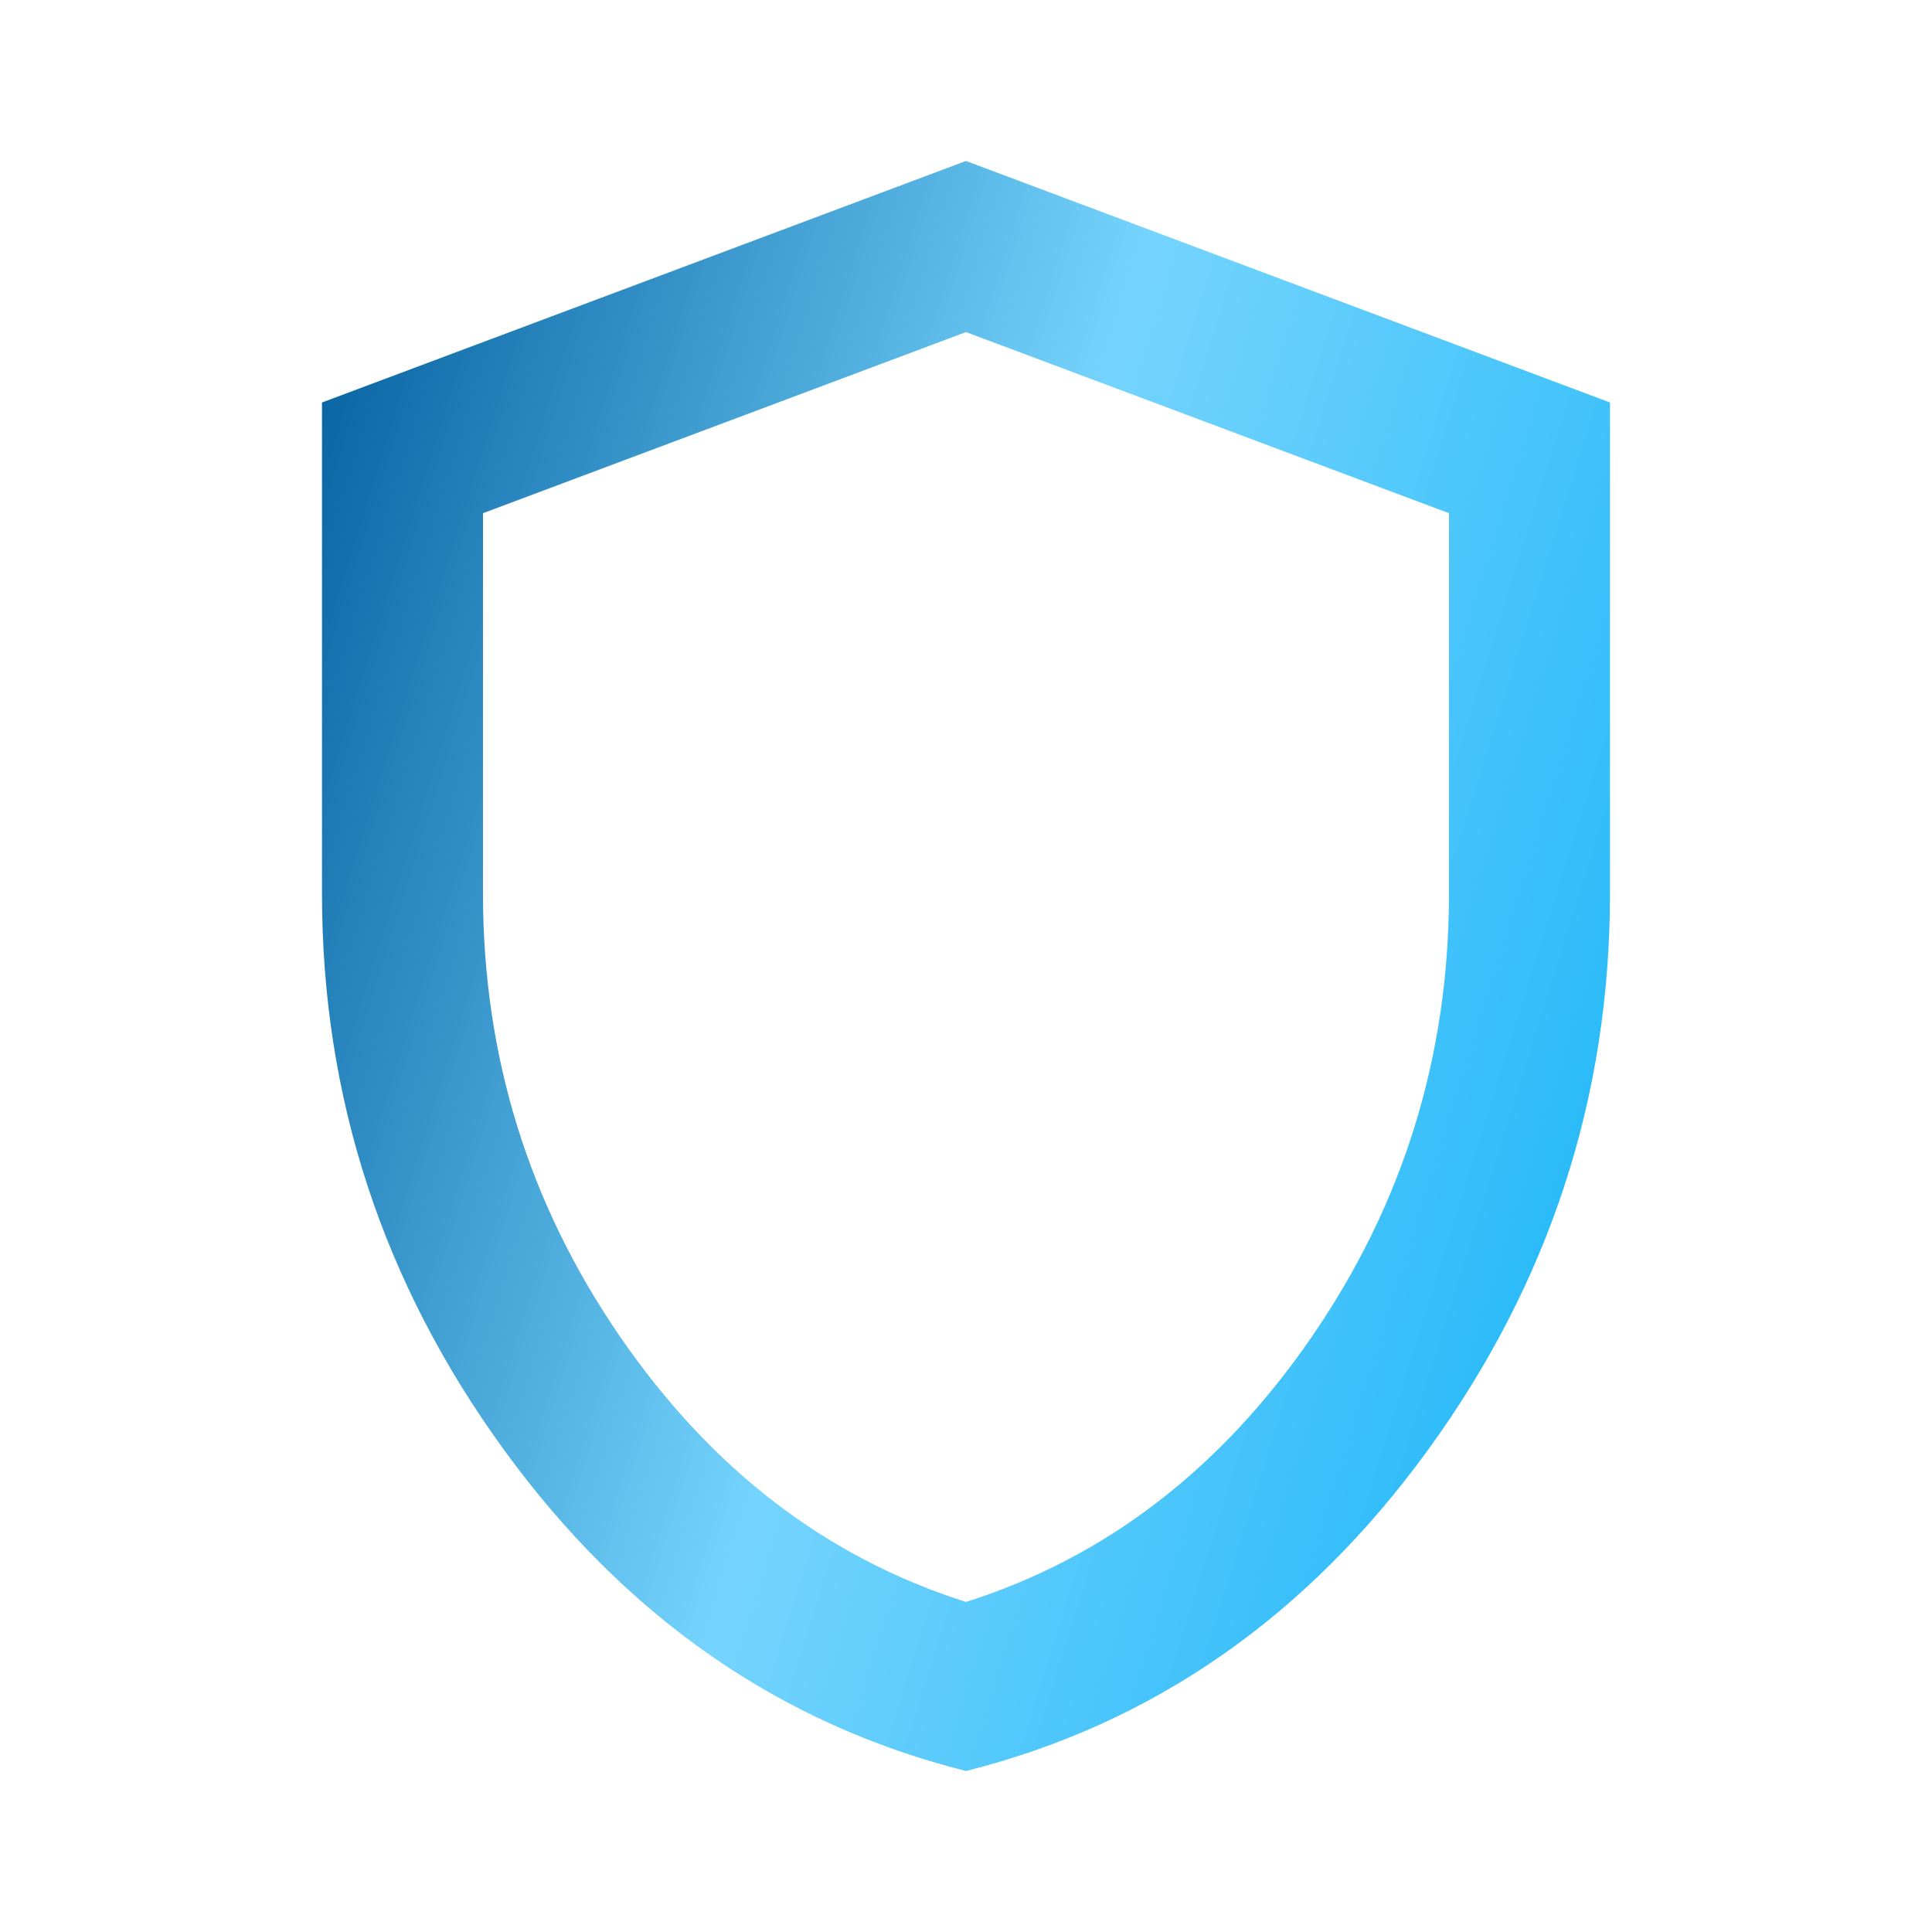 <?xml version="1.0" encoding="UTF-8"?> <svg xmlns="http://www.w3.org/2000/svg" width="100" height="100" viewBox="0 0 100 100" fill="none"><path d="M49.999 91.667C40.347 89.236 32.377 83.697 26.091 75.05C19.805 66.403 16.663 56.803 16.666 46.25V20.833L49.999 8.333L83.333 20.833V46.25C83.333 56.806 80.191 66.407 73.908 75.054C67.624 83.701 59.655 89.239 49.999 91.667ZM49.999 82.917C57.222 80.625 63.194 76.042 67.916 69.167C72.638 62.292 74.999 54.653 74.999 46.25V26.562L49.999 17.188L24.999 26.562V46.25C24.999 54.653 27.36 62.292 32.083 69.167C36.805 76.042 42.777 80.625 49.999 82.917Z" fill="url(#paint0_linear_214_1786)"></path><defs><linearGradient id="paint0_linear_214_1786" x1="16.666" y1="8.333" x2="101.126" y2="34.727" gradientUnits="userSpaceOnUse"><stop stop-color="#005C9C"></stop><stop offset="0.475" stop-color="#75D4FD"></stop><stop offset="1" stop-color="#14B3F8"></stop></linearGradient></defs></svg> 